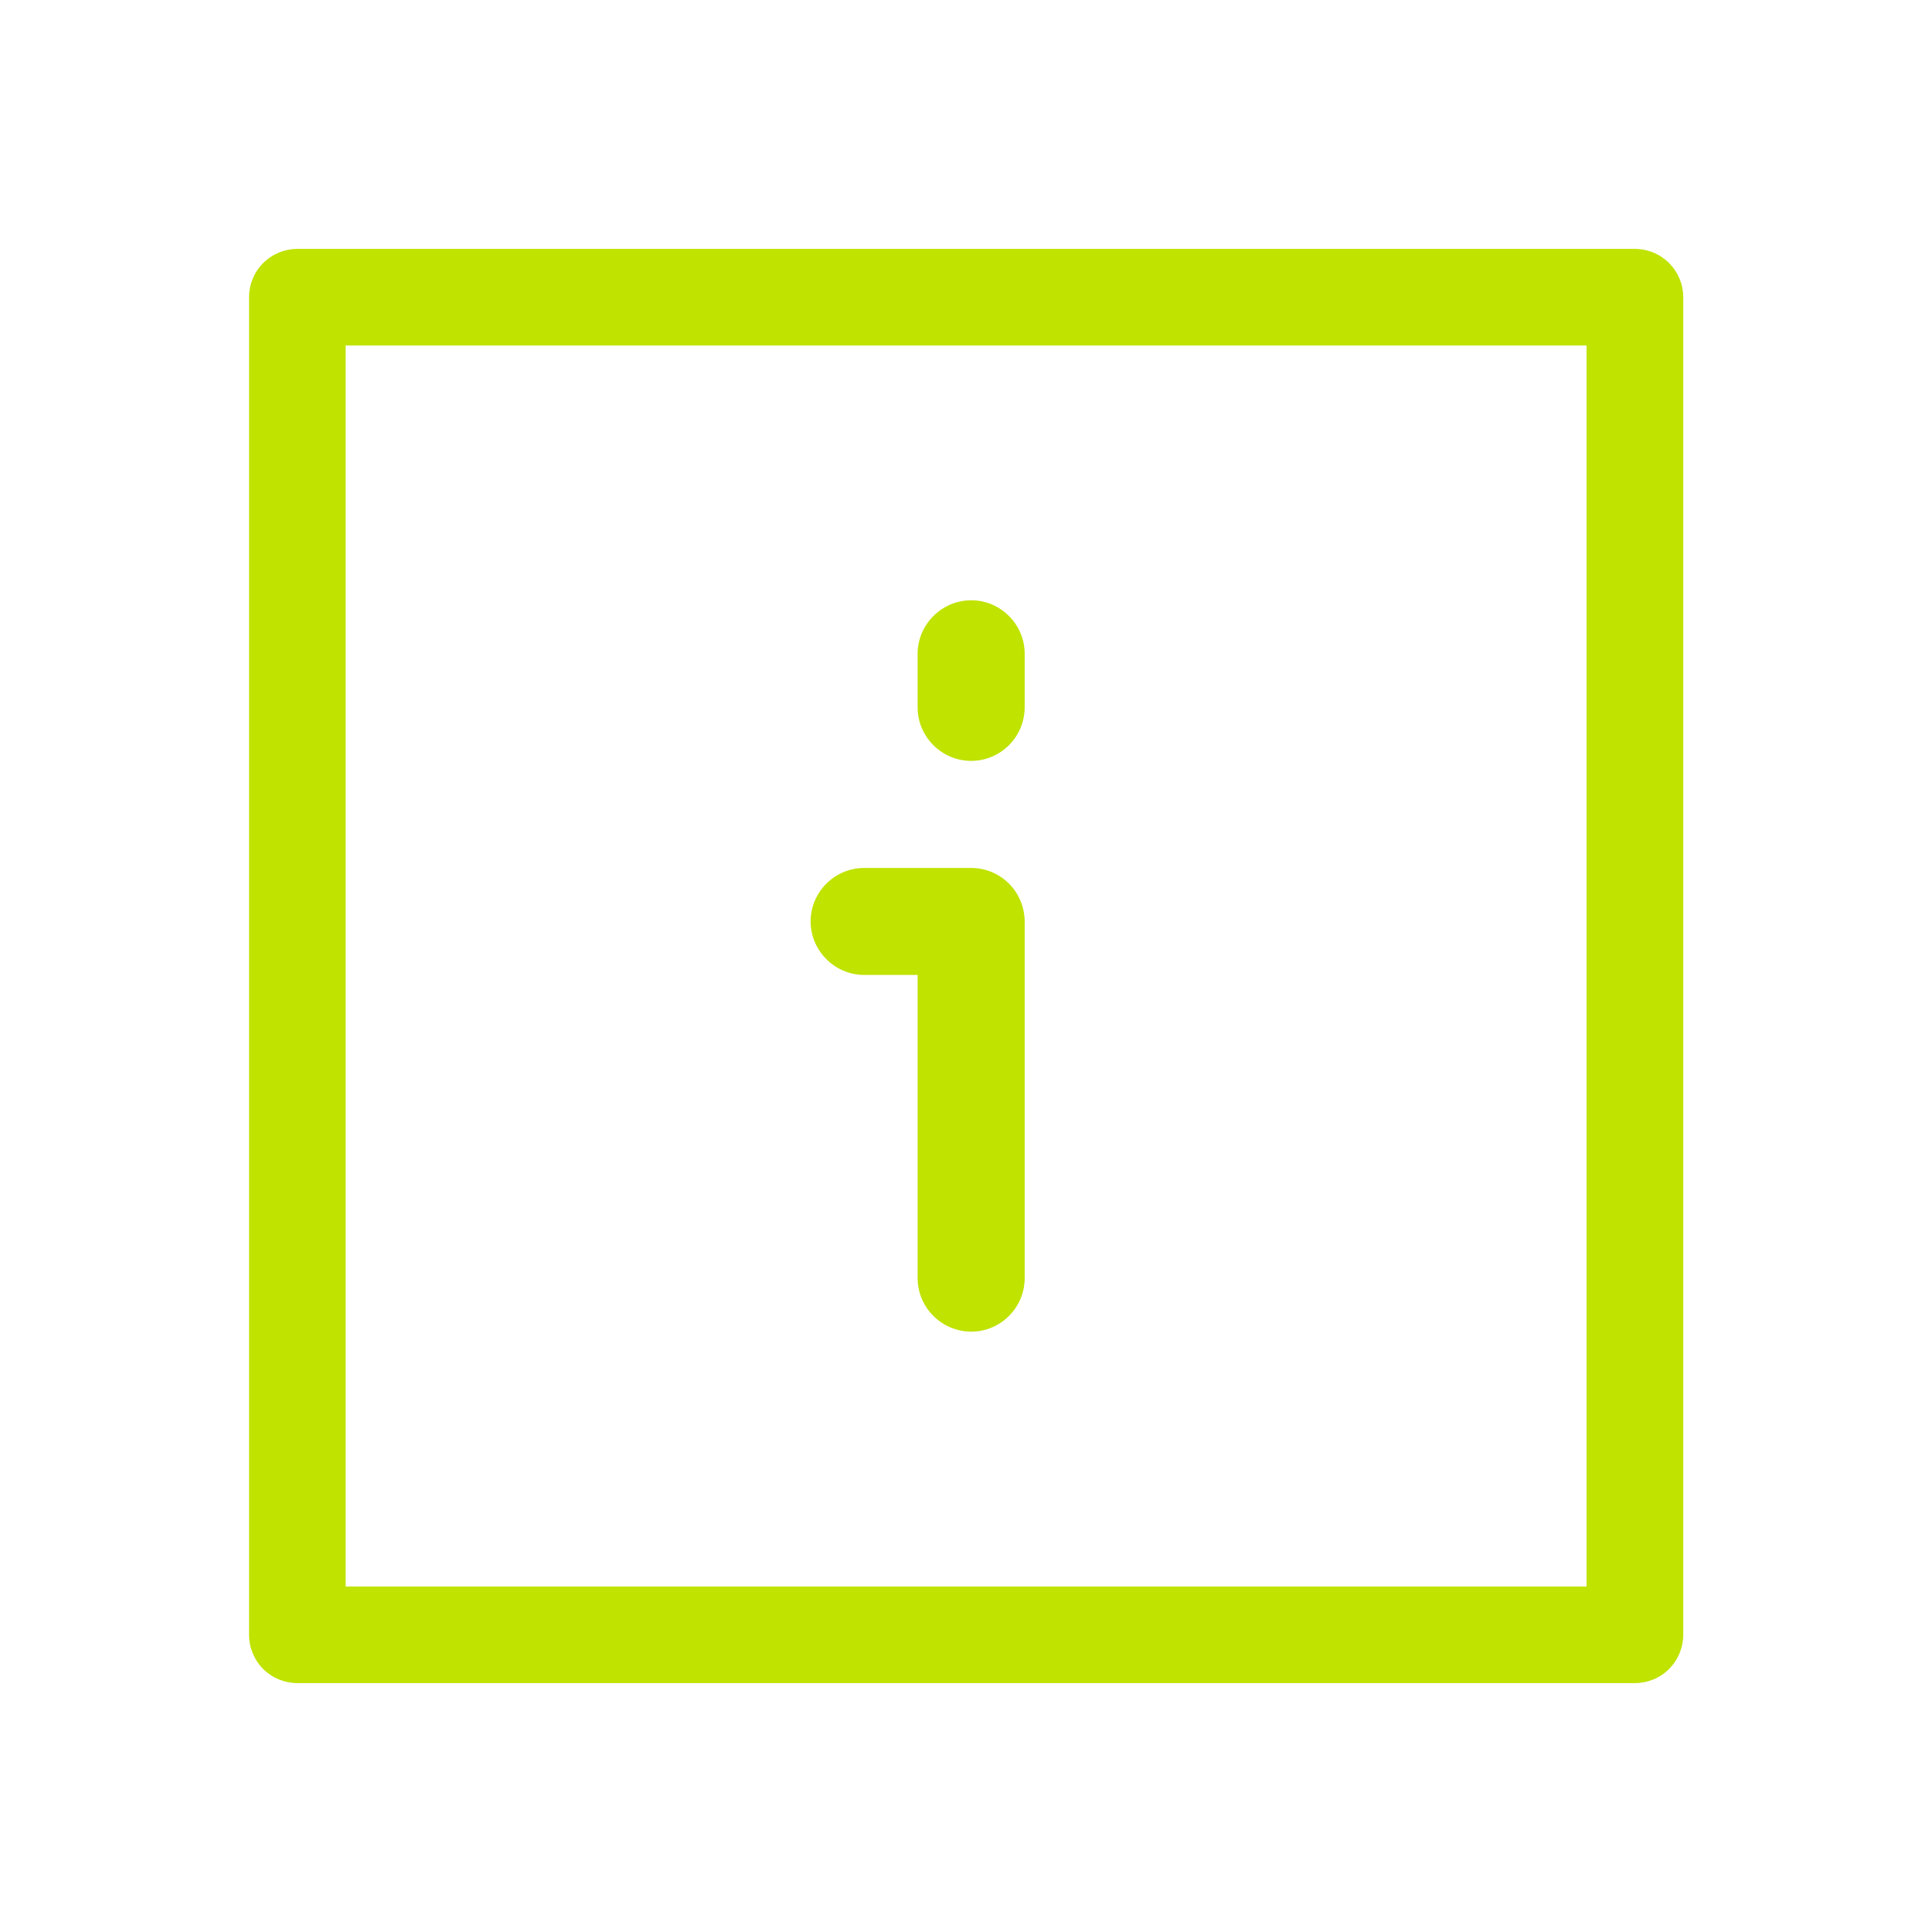 <svg width="24" height="24" viewBox="0 0 24 24" fill="none" xmlns="http://www.w3.org/2000/svg">
<path d="M12.065 9.452C12.241 9.452 12.409 9.381 12.534 9.257C12.658 9.133 12.728 8.964 12.729 8.788V8.121C12.729 7.758 12.431 7.457 12.065 7.457C11.699 7.457 11.399 7.758 11.399 8.121V8.788C11.399 9.153 11.699 9.452 12.065 9.452ZM10.736 12.111H11.399V15.877C11.399 16.243 11.699 16.542 12.065 16.542C12.431 16.542 12.729 16.243 12.729 15.877V11.446C12.728 11.27 12.658 11.101 12.534 10.977C12.409 10.852 12.241 10.782 12.065 10.782H10.736C10.37 10.782 10.07 11.08 10.07 11.446C10.07 11.811 10.37 12.111 10.736 12.111Z" fill="#C0E300"/>
<path d="M20.31 20.908H3.694C3.535 20.908 3.382 20.845 3.269 20.733C3.157 20.62 3.094 20.467 3.094 20.308V3.692C3.094 3.533 3.157 3.38 3.269 3.268C3.382 3.155 3.535 3.092 3.694 3.092H20.309C20.469 3.092 20.621 3.155 20.734 3.268C20.846 3.38 20.91 3.533 20.91 3.692V20.308C20.91 20.386 20.894 20.464 20.864 20.537C20.834 20.61 20.79 20.676 20.734 20.732C20.679 20.788 20.613 20.832 20.54 20.862C20.467 20.892 20.389 20.908 20.31 20.908ZM4.294 19.708H19.709V4.292H4.294V19.708Z" fill="#C0E300"/>
</svg>
